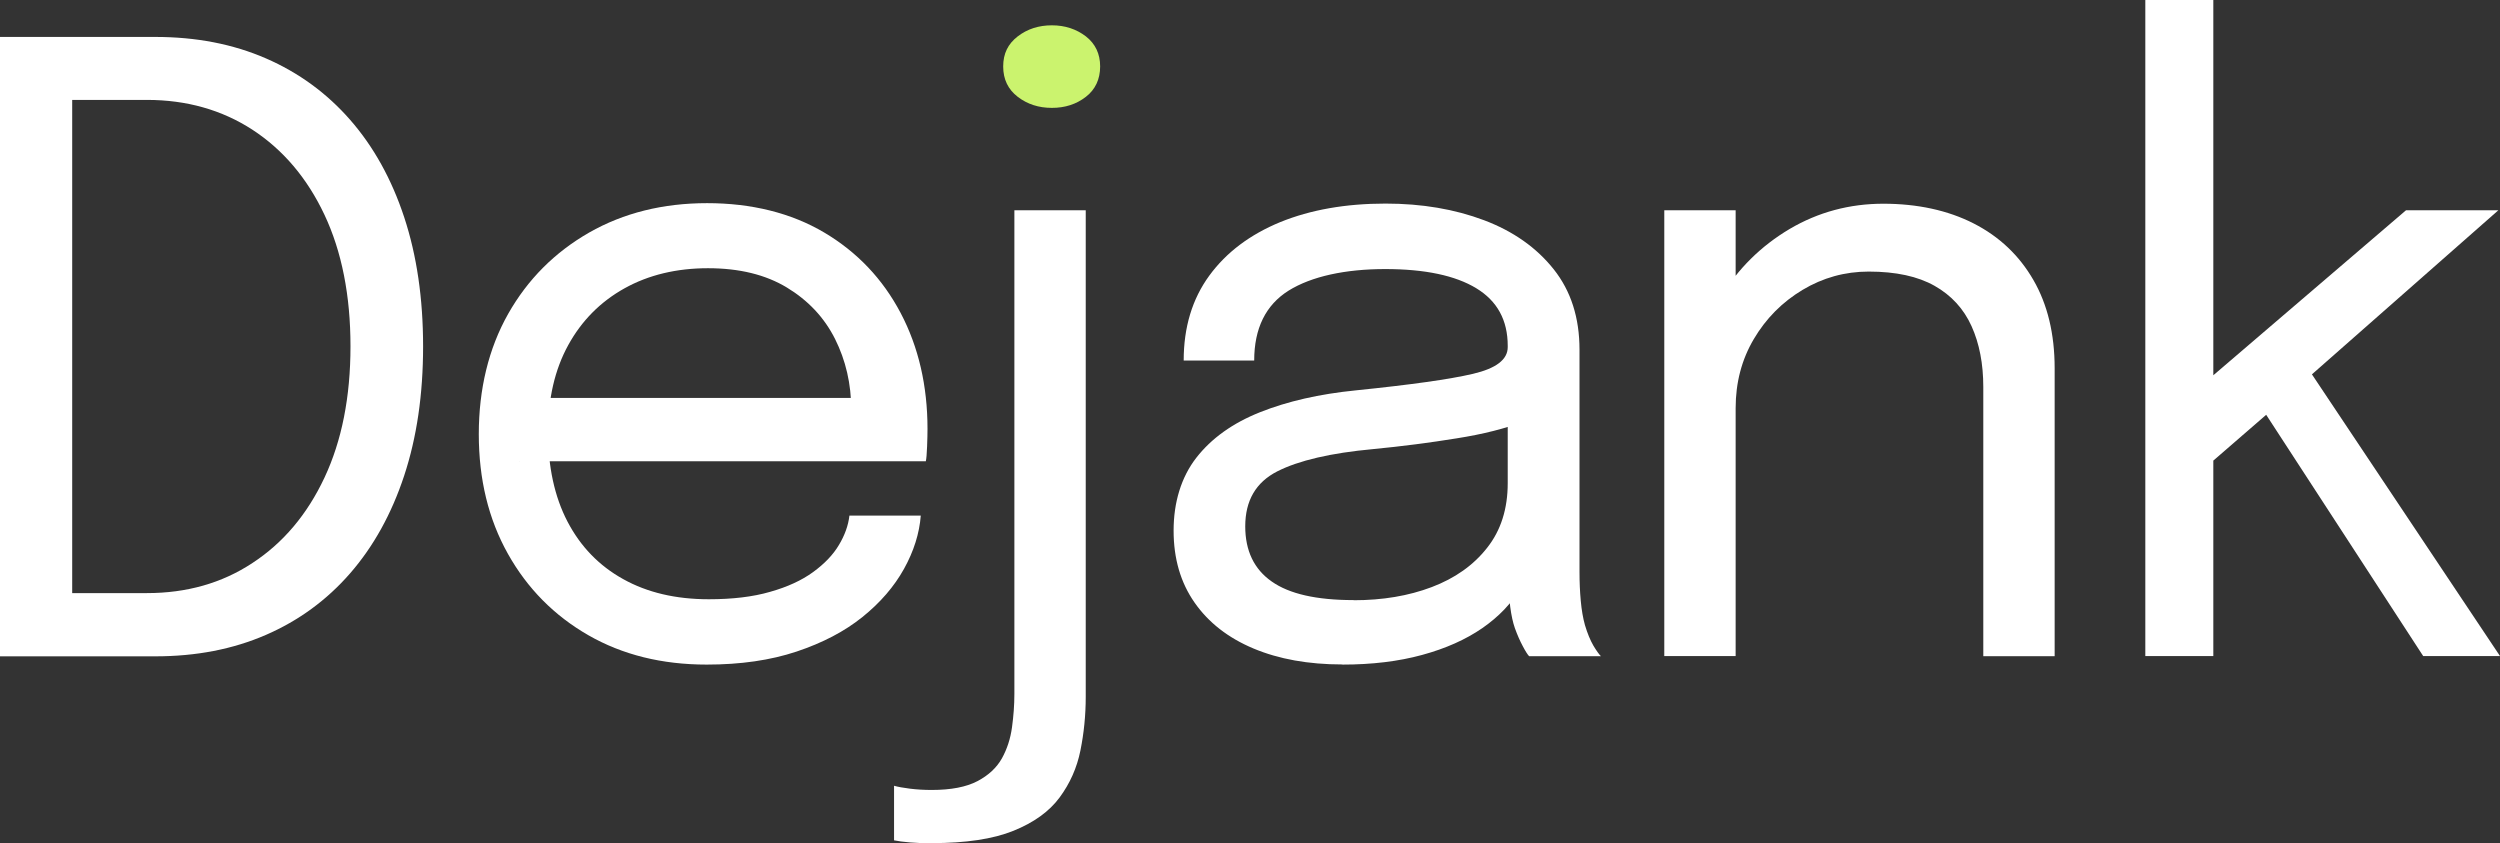 <?xml version="1.0" encoding="UTF-8"?>
<svg id="Layer_2" data-name="Layer 2" xmlns="http://www.w3.org/2000/svg" viewBox="0 0 178.68 60.27">
  <rect x="0" y="0" width="178.68" height="60.27" fill="#333333" stroke="none"/>
  <defs>
    <style>
      .cls-1 {
        fill: #cbf36e;
      }

      .cls-2 {
        fill: #fff;
      }
    </style>
  </defs>
  <g id="Layer_1-2" data-name="Layer 1">
    <g>
      <path class="cls-2" d="M0,46.89V2.64h11.1c2.92,0,5.55.51,7.9,1.53,2.35,1.02,4.36,2.49,6.03,4.4,1.67,1.91,2.96,4.23,3.86,6.96.9,2.73,1.35,5.81,1.35,9.23s-.45,6.5-1.35,9.23c-.9,2.73-2.19,5.06-3.86,6.98s-3.68,3.39-6.03,4.41c-2.35,1.02-4.98,1.53-7.9,1.53H0ZM5.16,45.3l-2.31-2.91h7.65c2.84,0,5.36-.71,7.54-2.15,2.19-1.43,3.91-3.46,5.15-6.1,1.24-2.64,1.86-5.77,1.86-9.39s-.62-6.77-1.86-9.4c-1.24-2.63-2.96-4.65-5.15-6.08-2.19-1.42-4.71-2.13-7.54-2.13H2.85l2.31-2.91v41.07Z"/>
      <path class="cls-2" d="M37.11,33v-4.56h24.63l-.9,1.5v-.66c0-1.84-.39-3.52-1.16-5.06-.77-1.53-1.92-2.75-3.44-3.67-1.52-.92-3.4-1.38-5.64-1.38s-4.25.48-5.97,1.44c-1.72.96-3.06,2.31-4.02,4.06s-1.44,3.83-1.44,6.25.46,4.58,1.39,6.36c.93,1.78,2.25,3.15,3.98,4.11,1.72.96,3.76,1.44,6.12,1.44,1.68,0,3.14-.17,4.38-.53,1.24-.35,2.26-.82,3.07-1.41.81-.59,1.43-1.23,1.85-1.94.42-.7.67-1.4.75-2.1h5.1c-.1,1.28-.5,2.55-1.2,3.81-.7,1.26-1.69,2.41-2.97,3.44-1.28,1.03-2.85,1.85-4.71,2.47s-4,.93-6.42.93c-3.2,0-6.02-.7-8.46-2.1-2.44-1.4-4.36-3.34-5.75-5.82-1.39-2.48-2.08-5.33-2.08-8.55s.7-6.12,2.1-8.6c1.4-2.47,3.33-4.4,5.79-5.81,2.46-1.4,5.27-2.1,8.43-2.1s6.01.7,8.37,2.1c2.36,1.4,4.18,3.32,5.46,5.75,1.28,2.43,1.92,5.2,1.92,8.29,0,.32-.01.74-.03,1.26-.02.52-.05.87-.09,1.05h-29.07Z"/>
      <path class="cls-2" d="M66.6,60.27c-.56,0-1.08-.02-1.56-.06-.48-.04-.86-.09-1.14-.15v-3.9c.28.08.67.15,1.15.21.49.06,1,.09,1.54.09,1.38,0,2.47-.21,3.27-.63s1.38-.97,1.75-1.63c.37-.67.61-1.41.72-2.22.11-.81.17-1.6.17-2.38V15.03h5.1v34.77c0,1.32-.13,2.6-.38,3.84-.25,1.24-.75,2.36-1.49,3.36-.74,1-1.84,1.79-3.3,2.38s-3.41.88-5.85.88Z"/>
      <path class="cls-1" d="M75.18,7.71c-.94,0-1.75-.26-2.44-.79-.69-.53-1.04-1.25-1.04-2.17s.34-1.61,1.04-2.15c.69-.53,1.5-.79,2.44-.79s1.75.27,2.43.79c.68.53,1.02,1.25,1.02,2.15s-.34,1.65-1.02,2.17c-.68.53-1.49.79-2.43.79Z"/>
      <path class="cls-2" d="M95.94,47.49c-2.42,0-4.54-.38-6.35-1.14s-3.21-1.85-4.21-3.28c-1-1.43-1.5-3.14-1.5-5.15s.54-3.81,1.62-5.2,2.6-2.48,4.56-3.26c1.96-.78,4.24-1.3,6.84-1.56,3.92-.4,6.71-.79,8.37-1.18,1.66-.39,2.49-1.02,2.49-1.91v-.09c0-1.84-.75-3.21-2.25-4.12s-3.67-1.37-6.51-1.37-5.26.52-6.9,1.54c-1.64,1.03-2.46,2.7-2.46,5h-5.04c0-2.38.61-4.4,1.83-6.07s2.92-2.94,5.08-3.83c2.17-.88,4.67-1.32,7.52-1.32,2.6,0,4.94.4,7.04,1.19,2.09.79,3.75,1.96,4.98,3.51,1.23,1.55,1.84,3.46,1.84,5.75v15.9c0,.7.03,1.38.09,2.04.06.66.16,1.24.3,1.74.18.6.38,1.08.6,1.46.22.37.4.62.54.76h-5.13c-.1-.1-.25-.33-.45-.71-.2-.37-.39-.8-.57-1.3-.14-.4-.25-.9-.33-1.51-.08-.61-.12-1.25-.12-1.91l.84.57c-.62,1.08-1.53,2.03-2.71,2.85-1.19.82-2.62,1.46-4.31,1.92-1.68.46-3.58.69-5.7.69ZM96.75,42.9c2.06,0,3.92-.31,5.58-.94s2.98-1.56,3.96-2.81c.98-1.24,1.47-2.78,1.47-4.62v-6.33l1.14,1.92c-1.28.5-2.88.91-4.79,1.21-1.91.31-3.91.57-5.99.77-3.02.28-5.29.81-6.83,1.59-1.53.78-2.29,2.09-2.29,3.93,0,1.74.63,3.06,1.89,3.94,1.26.89,3.21,1.33,5.85,1.33Z"/>
      <path class="cls-2" d="M118.95,46.89V15.03h5.1v31.86h-5.1ZM141.75,46.89v-19.23c0-1.66-.28-3.11-.84-4.35-.56-1.24-1.44-2.2-2.64-2.88-1.2-.68-2.77-1.02-4.71-1.02-1.7,0-3.28.44-4.73,1.31-1.45.87-2.61,2.04-3.48,3.51-.87,1.47-1.3,3.12-1.3,4.94l-2.91-1.11c0-2.5.62-4.77,1.84-6.81,1.23-2.04,2.87-3.66,4.92-4.88,2.05-1.21,4.29-1.81,6.71-1.81s4.61.47,6.45,1.41c1.84.94,3.26,2.29,4.27,4.04,1.01,1.75,1.52,3.85,1.52,6.31v20.58h-5.1Z"/>
      <path class="cls-2" d="M153.33,46.89V0h4.86v28.74l-1.47-.66,15.24-13.05h6.6l-15.27,13.44,1.35-2.61,14.04,21.03h-5.49l-11.85-18.21,1.05.6-4.95,4.29.75-2.43v15.75h-4.86Z"/>
    </g>
  </g>
</svg>
